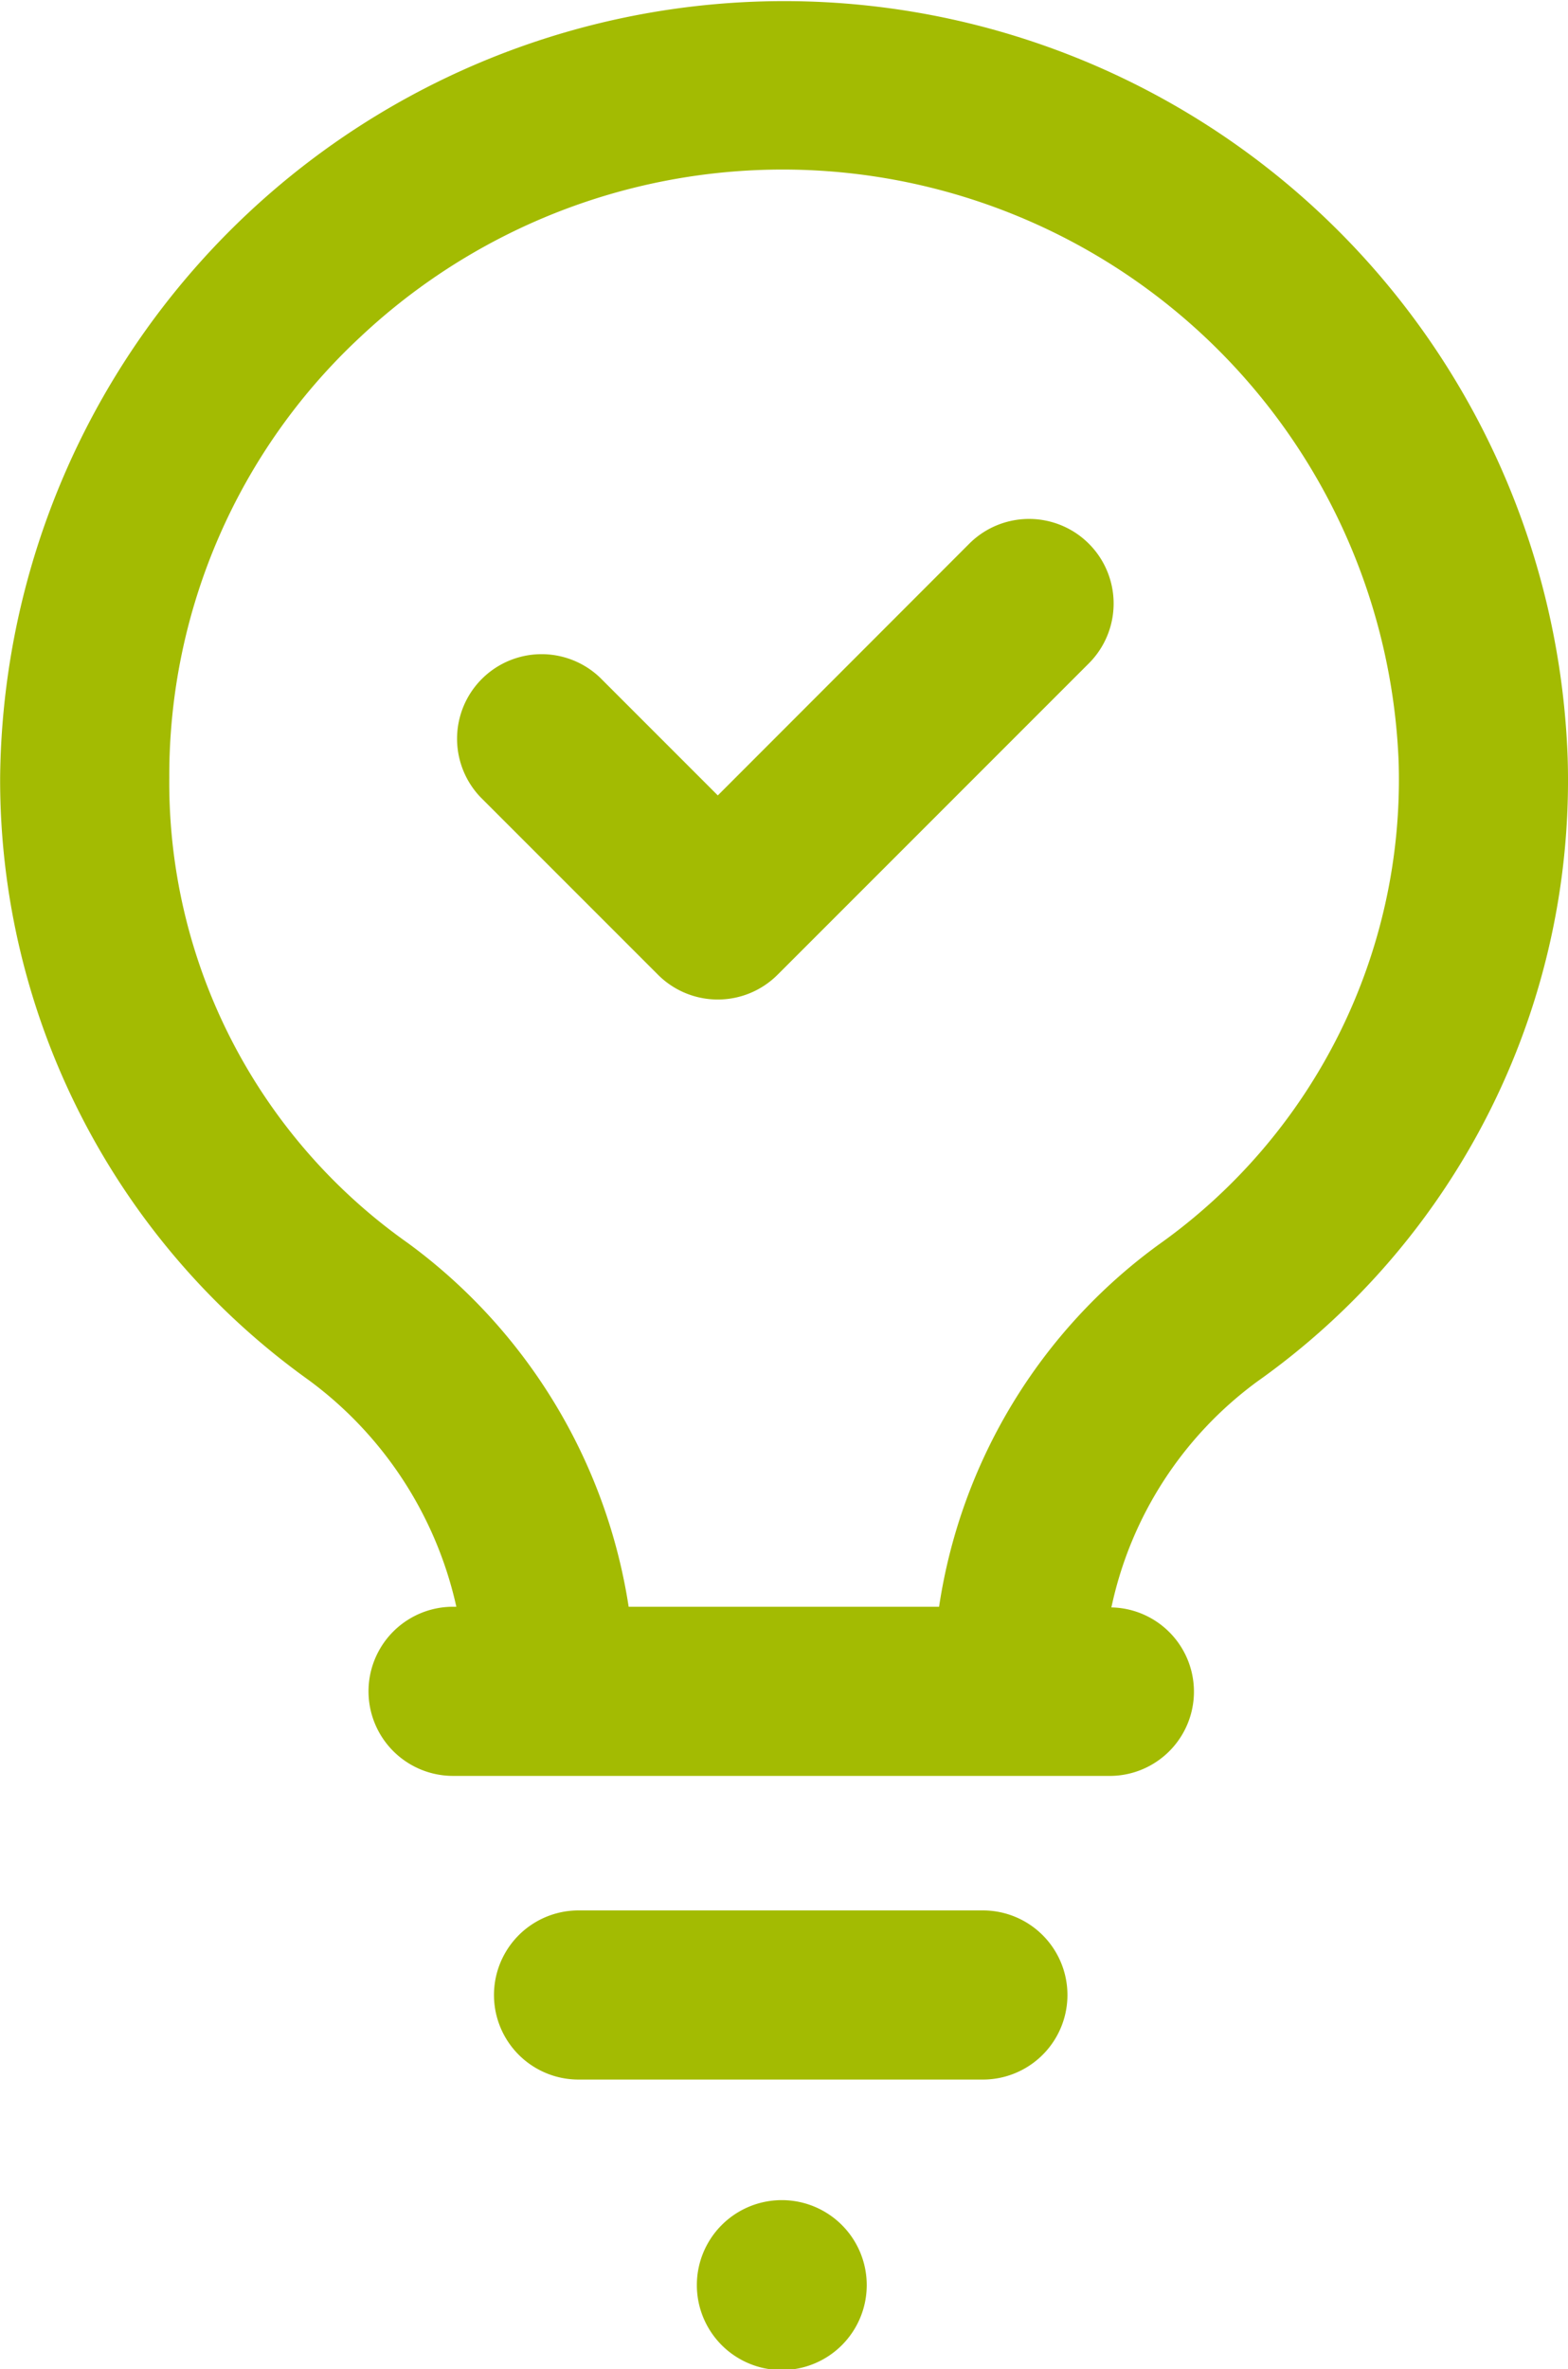 <svg xmlns="http://www.w3.org/2000/svg" width="23.832" height="36" viewBox="0 0 23.832 36">
  <g id="lamp" transform="translate(-6.727 -1.986)">
    <path id="Path_2655" data-name="Path 2655" d="M19.432,2.029A11.918,11.918,0,0,0,6.729,13.8a11.216,11.216,0,0,0,4.682,9.15,5.849,5.849,0,0,1,2.252,3.45h-.05a1.285,1.285,0,1,0,0,2.57h9.955a1.28,1.28,0,0,0,.051-2.56,5.731,5.731,0,0,1,2.218-3.433,11.191,11.191,0,0,0,4.717-9.471A11.92,11.92,0,0,0,19.432,2.029ZM21,26.4H16.282a8.439,8.439,0,0,0-3.358-5.528A8.56,8.56,0,0,1,9.3,13.8a9.1,9.1,0,0,1,2.91-6.7,9.37,9.37,0,0,1,15.775,6.464A8.66,8.66,0,0,1,24.334,20.9,8.33,8.33,0,0,0,21,26.4Z" transform="translate(0 0)" fill="#a3bb02"/>
    <path id="Path_2656" data-name="Path 2656" d="M20,24.574H13.854a1.285,1.285,0,0,0,0,2.57H20a1.285,1.285,0,1,0,0-2.57Z" transform="translate(1.666 6.44)" fill="#a3bb02"/>
    <path id="Path_2657" data-name="Path 2657" d="M16.265,28h-.013a1.291,1.291,0,1,0,.013,0Z" transform="translate(2.351 7.416)" fill="#a3bb02"/>
    <path id="Path_2658" data-name="Path 2658" d="M19.92,8.5,16.1,12.323l-1.785-1.785a1.285,1.285,0,0,0-1.817,1.817l2.693,2.693a1.285,1.285,0,0,0,1.817,0l4.733-4.733A1.285,1.285,0,0,0,19.92,8.5Z" transform="translate(1.537 1.749)" fill="#a3bb02"/>
  </g>
</svg>
